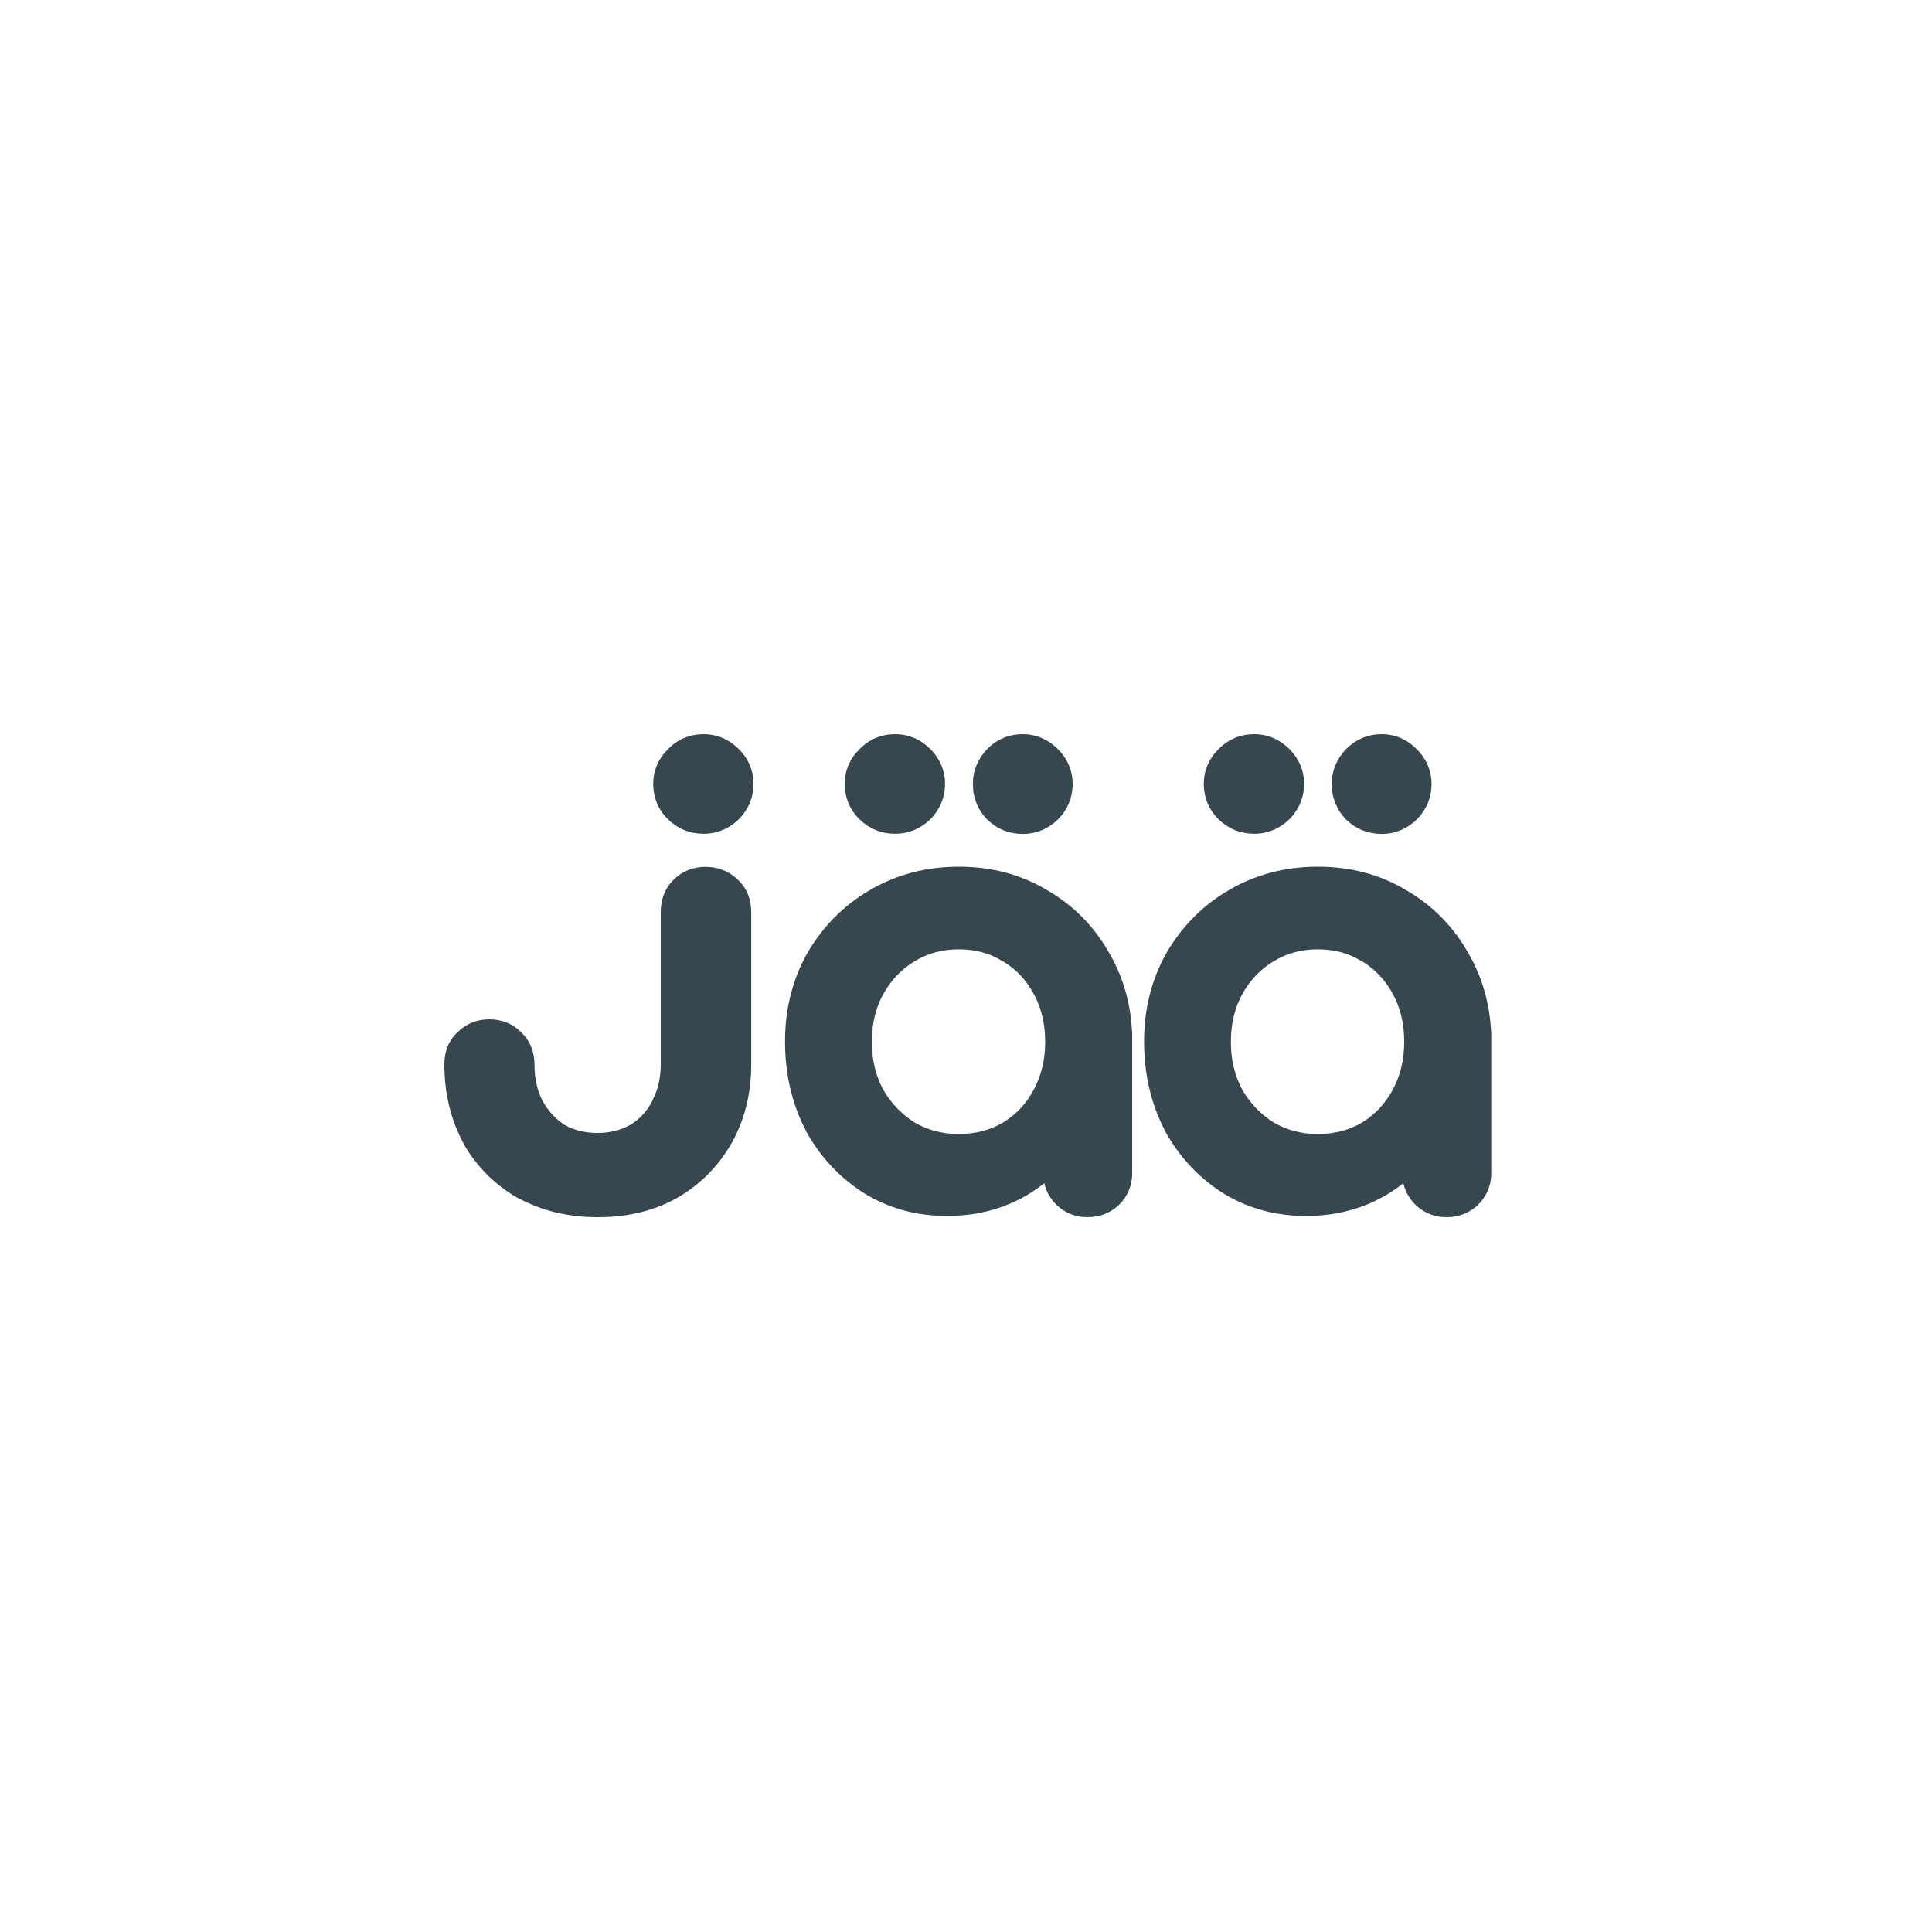 <?xml version="1.0" encoding="utf-8"?>
<!-- Generator: Adobe Illustrator 28.3.0, SVG Export Plug-In . SVG Version: 6.00 Build 0)  -->
<svg version="1.1" id="Layer_1" xmlns="http://www.w3.org/2000/svg" xmlns:xlink="http://www.w3.org/1999/xlink" x="0px" y="0px"
	 viewBox="0 0 100 100" enable-background="new 0 0 100 100" xml:space="preserve">
<g transform="translate(23 38)">
	<path fill-rule="evenodd" clip-rule="evenodd" fill="#37474F" d="M10.81,2.573c0,0.707,0.263,1.341,0.77,1.839l0.009,0.009
		l0.009,0.009c0.507,0.48,1.124,0.725,1.821,0.725c0.689,0,1.296-0.254,1.794-0.725l0.009-0.009l0.009-0.009
		c0.498-0.498,0.77-1.133,0.77-1.839c0-0.698-0.272-1.314-0.77-1.812C14.734,0.272,14.117,0,13.42,0
		c-0.707,0-1.341,0.263-1.839,0.77C11.082,1.26,10.81,1.876,10.81,2.573z"/>
	<path fill-rule="evenodd" clip-rule="evenodd" fill="#37474F" d="M12.033,24.012c1.196-0.689,2.138-1.631,2.827-2.827
		c0.689-1.223,1.024-2.601,1.024-4.105V9.206c0-0.643-0.217-1.223-0.689-1.667c-0.462-0.453-1.042-0.671-1.685-0.671
		c-0.634,0-1.205,0.227-1.658,0.68C11.399,8.001,11.2,8.581,11.2,9.206v7.874c0,0.743-0.154,1.359-0.435,1.885v0.009v0.009
		c-0.272,0.526-0.643,0.933-1.133,1.232c-0.48,0.272-1.042,0.426-1.704,0.426s-1.223-0.145-1.704-0.417
		c-0.462-0.299-0.843-0.707-1.142-1.241c-0.272-0.526-0.417-1.151-0.417-1.885c0-0.634-0.217-1.214-0.68-1.658
		c-0.444-0.462-1.024-0.68-1.658-0.68s-1.205,0.227-1.649,0.671C0.217,15.857,0,16.437,0,17.08c0,1.504,0.326,2.872,0.988,4.096
		v0.009v0.009c0.689,1.196,1.631,2.138,2.818,2.818h0.009h0.009C5.047,24.674,6.415,25,7.92,25
		C9.451,25.009,10.828,24.683,12.033,24.012z"/>
	<path fill-rule="evenodd" clip-rule="evenodd" fill="#37474F" d="M20.723,2.573c0,0.707,0.263,1.341,0.77,1.839l0.009,0.009
		l0.009,0.009c0.507,0.48,1.124,0.725,1.821,0.725c0.689,0,1.296-0.254,1.794-0.725l0.009-0.009l0.009-0.009
		c0.498-0.498,0.77-1.133,0.77-1.839c0-0.698-0.272-1.314-0.77-1.812C24.647,0.272,24.031,0,23.333,0
		c-0.707,0-1.341,0.263-1.839,0.77C20.995,1.26,20.723,1.876,20.723,2.573z"/>
	<path fill-rule="evenodd" clip-rule="evenodd" fill="#37474F" d="M28.09,0.779c-0.48,0.507-0.734,1.115-0.734,1.803
		c0,0.698,0.245,1.314,0.725,1.821l0.018,0.018l0.018,0.018c0.507,0.48,1.124,0.725,1.821,0.725c0.689,0,1.296-0.254,1.794-0.725
		l0.009-0.009l0.009-0.009c0.498-0.498,0.77-1.133,0.77-1.839c0-0.698-0.272-1.314-0.77-1.812C31.252,0.272,30.636,0,29.938,0
		C29.223,0,28.597,0.263,28.09,0.779z"/>
	<path fill-rule="evenodd" clip-rule="evenodd" fill="#37474F" d="M39.308,2.573c0,0.707,0.263,1.341,0.77,1.839l0.009,0.009
		l0.009,0.009c0.507,0.48,1.124,0.725,1.821,0.725c0.689,0,1.296-0.254,1.794-0.725l0.009-0.009l0.009-0.009
		c0.498-0.498,0.77-1.133,0.77-1.839c0-0.698-0.272-1.314-0.77-1.812C43.231,0.272,42.615,0,41.917,0
		c-0.707,0-1.341,0.263-1.839,0.77C39.58,1.26,39.308,1.876,39.308,2.573z"/>
	<path fill-rule="evenodd" clip-rule="evenodd" fill="#37474F" d="M46.666,0.779c-0.48,0.507-0.734,1.115-0.734,1.803
		c0,0.698,0.245,1.314,0.725,1.821l0.018,0.018l0.018,0.018c0.507,0.48,1.124,0.725,1.821,0.725c0.689,0,1.296-0.254,1.794-0.725
		l0.009-0.009l0.009-0.009c0.498-0.498,0.77-1.133,0.77-1.839c0-0.698-0.272-1.314-0.77-1.812S49.212,0,48.514,0
		C47.807,0,47.182,0.263,46.666,0.779z"/>
	<path fill-rule="evenodd" clip-rule="evenodd" fill="#37474F" d="M35.602,22.744v-0.045v-2.881v-4.413l-0.009-0.009
		c-0.072-1.486-0.471-2.863-1.196-4.096c-0.779-1.368-1.848-2.447-3.199-3.226c-1.359-0.816-2.891-1.214-4.567-1.214
		s-3.217,0.399-4.594,1.205c-1.35,0.779-2.428,1.867-3.226,3.226c-0.788,1.377-1.178,2.927-1.178,4.612
		c0,1.676,0.353,3.217,1.069,4.594v0.009v0.009c0.734,1.341,1.74,2.428,3.008,3.235c1.287,0.797,2.727,1.187,4.313,1.187
		s3.026-0.39,4.313-1.187c0.254-0.163,0.489-0.326,0.716-0.507C31.28,24.248,32.186,25,33.255,25h0.054
		C34.596,25.009,35.602,23.994,35.602,22.744z M28.924,20.098c-0.661,0.39-1.414,0.598-2.293,0.598
		c-0.852,0-1.613-0.199-2.293-0.598c-0.671-0.426-1.214-0.988-1.622-1.694c-0.39-0.725-0.589-1.54-0.589-2.474
		c0-0.951,0.199-1.767,0.589-2.474c0.408-0.734,0.951-1.296,1.613-1.694c0.68-0.417,1.441-0.625,2.293-0.625
		c0.879,0,1.631,0.208,2.283,0.625h0.009h0.009c0.661,0.399,1.187,0.951,1.586,1.685c0.381,0.698,0.589,1.522,0.589,2.474
		c0,0.933-0.199,1.749-0.589,2.474C30.129,19.119,29.603,19.681,28.924,20.098z"/>
	<path fill-rule="evenodd" clip-rule="evenodd" fill="#37474F" d="M54.186,22.744v-0.045v-2.881v-4.413l-0.009-0.009
		c-0.072-1.486-0.471-2.863-1.196-4.096c-0.779-1.368-1.848-2.447-3.199-3.226c-1.359-0.816-2.891-1.214-4.567-1.214
		s-3.217,0.399-4.594,1.205c-1.35,0.779-2.428,1.867-3.226,3.226c-0.788,1.377-1.178,2.927-1.178,4.612
		c0,1.676,0.353,3.217,1.069,4.594v0.009v0.009c0.734,1.341,1.74,2.428,3.008,3.235c1.287,0.797,2.727,1.187,4.313,1.187
		s3.026-0.39,4.313-1.187c0.254-0.163,0.489-0.326,0.716-0.507C49.864,24.248,50.77,25,51.84,25h0.054
		C53.172,25.009,54.186,23.994,54.186,22.744z M47.508,20.098c-0.661,0.39-1.414,0.598-2.293,0.598
		c-0.852,0-1.613-0.199-2.293-0.598c-0.671-0.426-1.214-0.988-1.622-1.694c-0.39-0.725-0.589-1.54-0.589-2.474
		c0-0.951,0.199-1.767,0.589-2.474c0.408-0.734,0.951-1.296,1.613-1.694c0.68-0.417,1.441-0.625,2.293-0.625
		c0.879,0,1.631,0.208,2.283,0.625h0.009h0.009c0.661,0.399,1.187,0.951,1.586,1.685c0.381,0.698,0.589,1.522,0.589,2.474
		c0,0.933-0.199,1.749-0.589,2.474C48.704,19.119,48.179,19.681,47.508,20.098z"/>
</g>
</svg>
